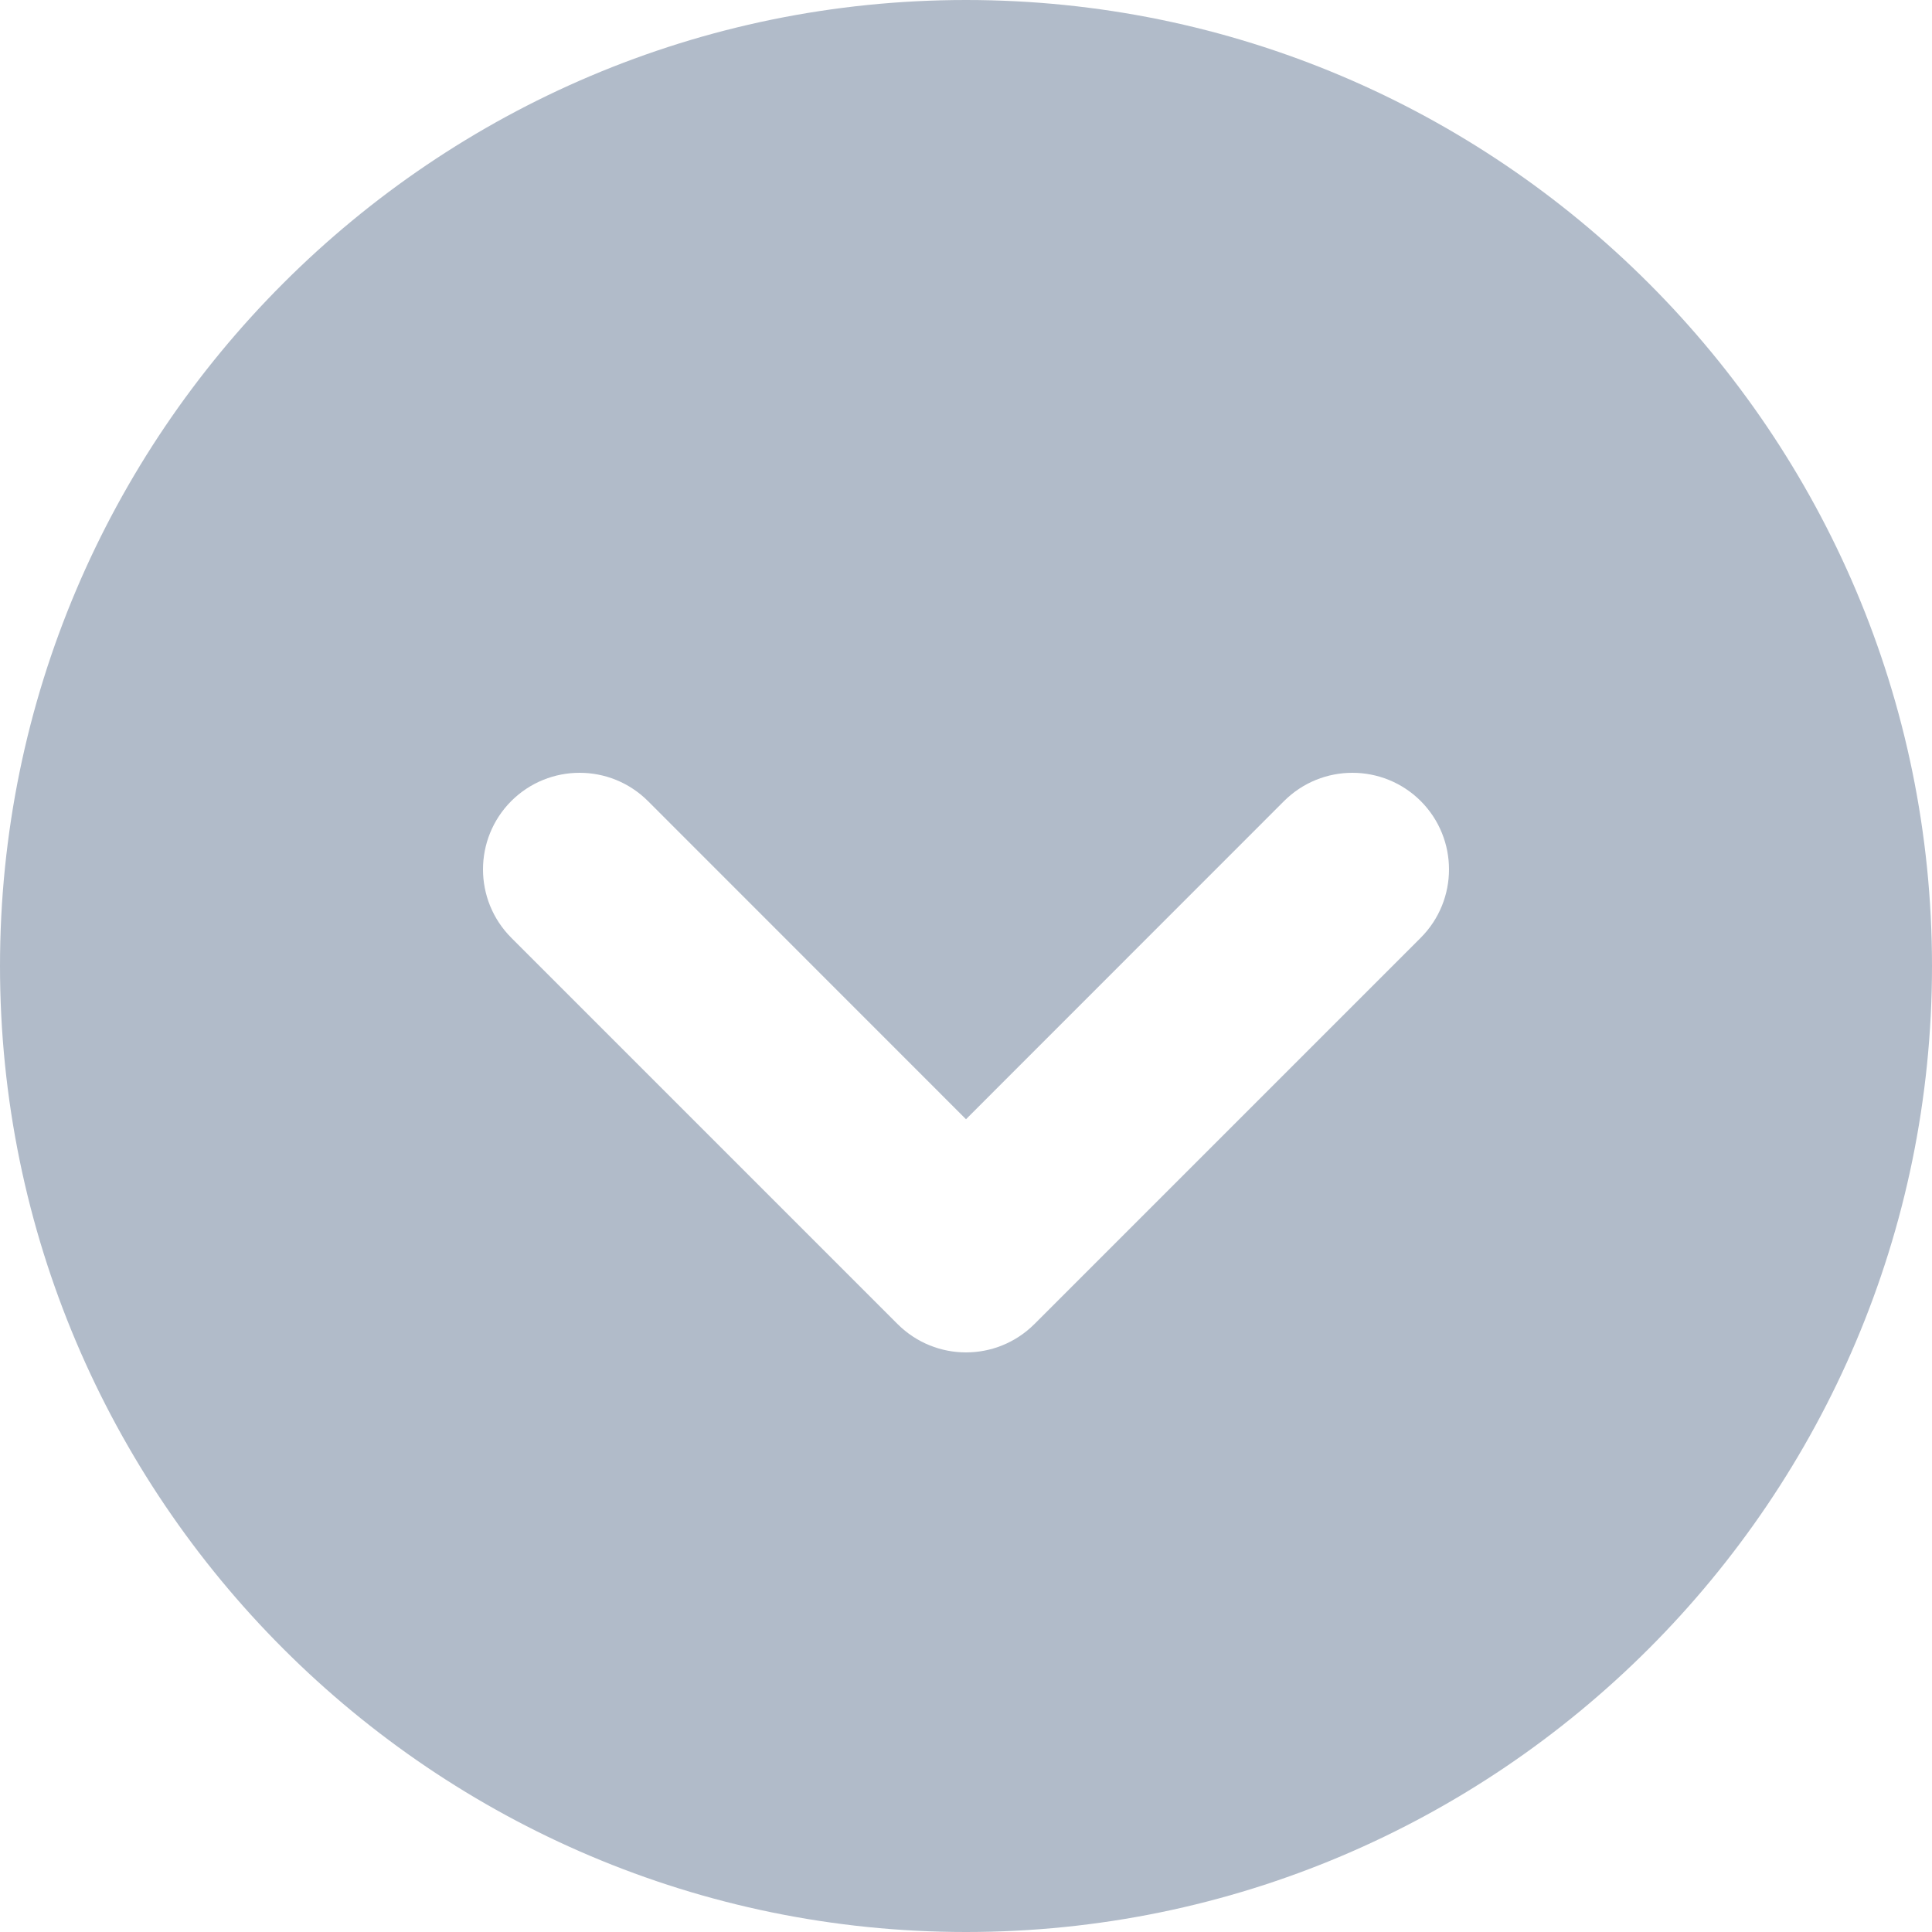 <svg width="16" height="16" viewBox="0 0 16 16" fill="none" xmlns="http://www.w3.org/2000/svg">
<g clip-path="url(#clip0_52_7292)">
<path d="M8 16C12.411 16 16 12.411 16 8C16 3.589 12.411 0 8 0C3.589 0 3.33786e-05 3.589 3.33786e-05 8C3.33786e-05 12.411 3.589 16 8 16ZM7.434 10.966L4.234 7.766C3.922 7.453 3.922 6.947 4.234 6.634C4.547 6.322 5.053 6.322 5.366 6.634L8 9.269L10.634 6.634C10.947 6.322 11.453 6.322 11.766 6.634C12.078 6.947 12.078 7.453 11.766 7.766L8.566 10.966C8.409 11.122 8.205 11.2 8 11.2C7.795 11.2 7.591 11.122 7.434 10.966Z" fill="#B1BBC9"/>
</g>
<defs>
<clipPath id="clip0_52_7292">
<rect width="16" height="16" fill="white"/>
</clipPath>
</defs>
</svg>

